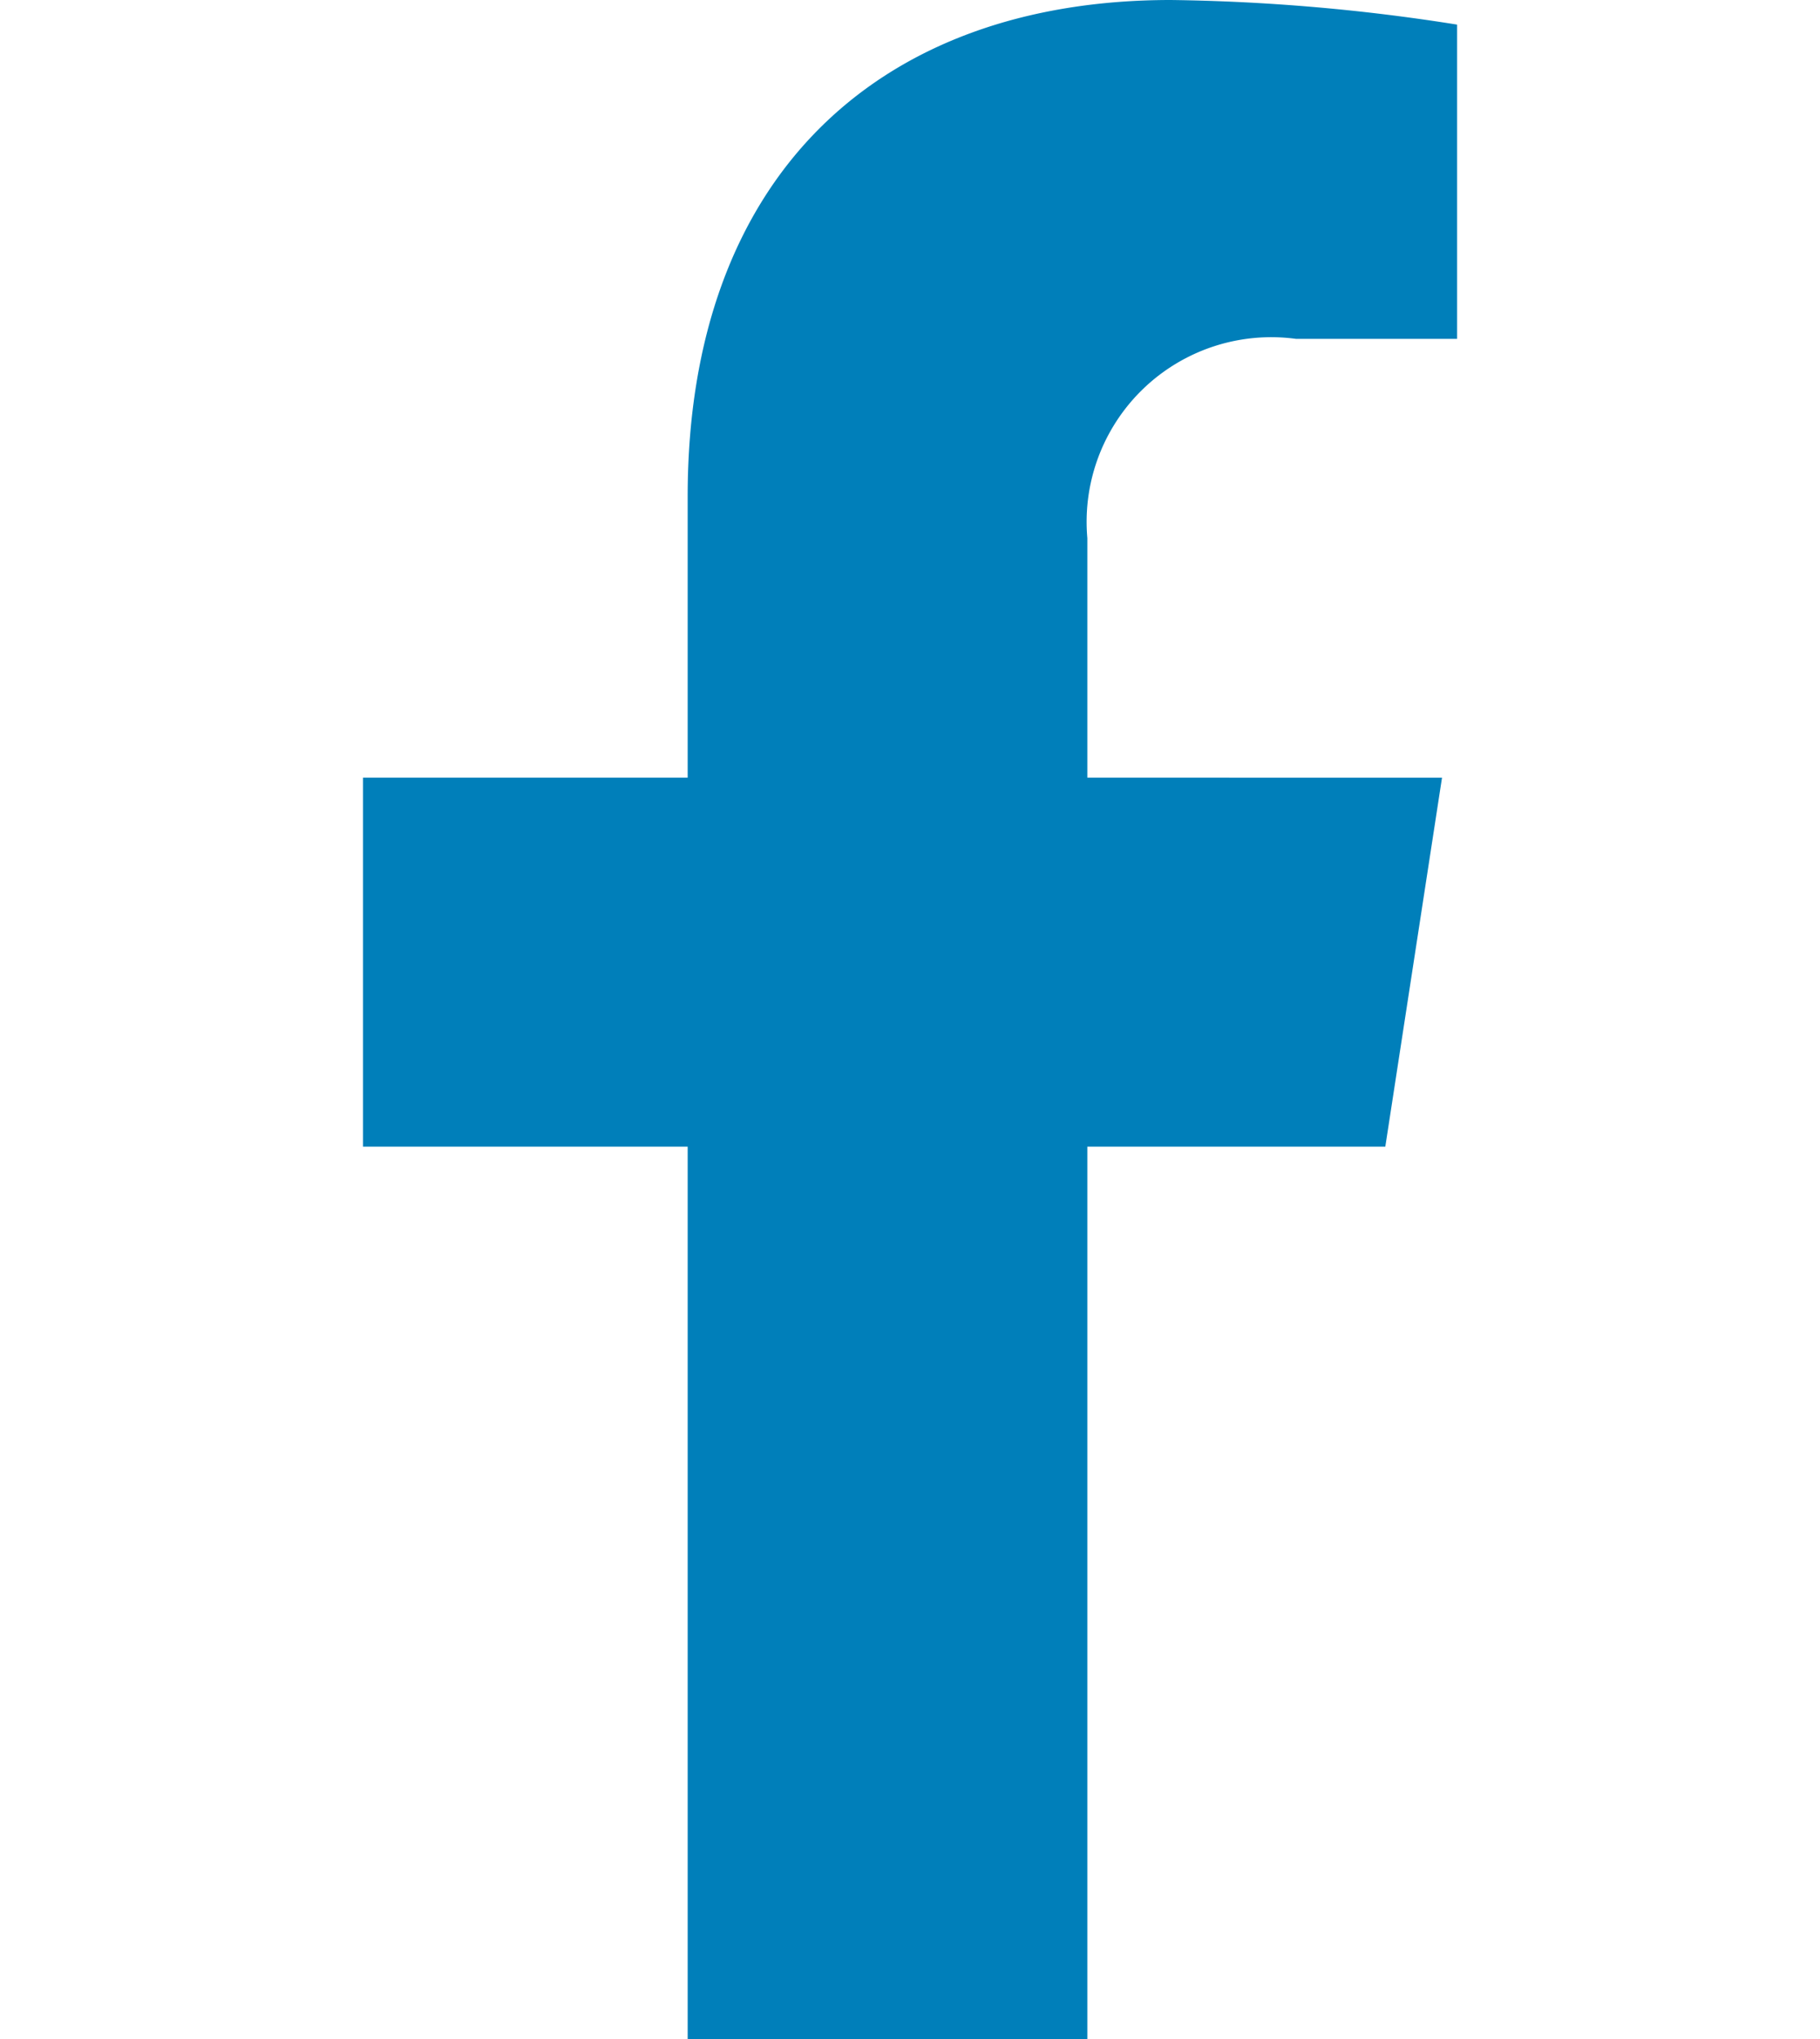 <svg xmlns="http://www.w3.org/2000/svg" width="25" height="28" viewBox="0 0 25 28">
  <defs>
    <style>
      .cls-1 {
        fill: #007fba;
        fill-rule: evenodd;
      }
    </style>
  </defs>
  <path id="_" data-name="" class="cls-1" d="M19.029,15.746l0.779-5.067H14.936V7.39A2.536,2.536,0,0,1,17.8,4.653h2.215V0.338A27.069,27.069,0,0,0,16.082,0C12.069,0,9.446,2.423,9.446,6.817v3.862H4.986v5.067h4.46V28h5.49V15.746h4.093Z"/>
</svg>
